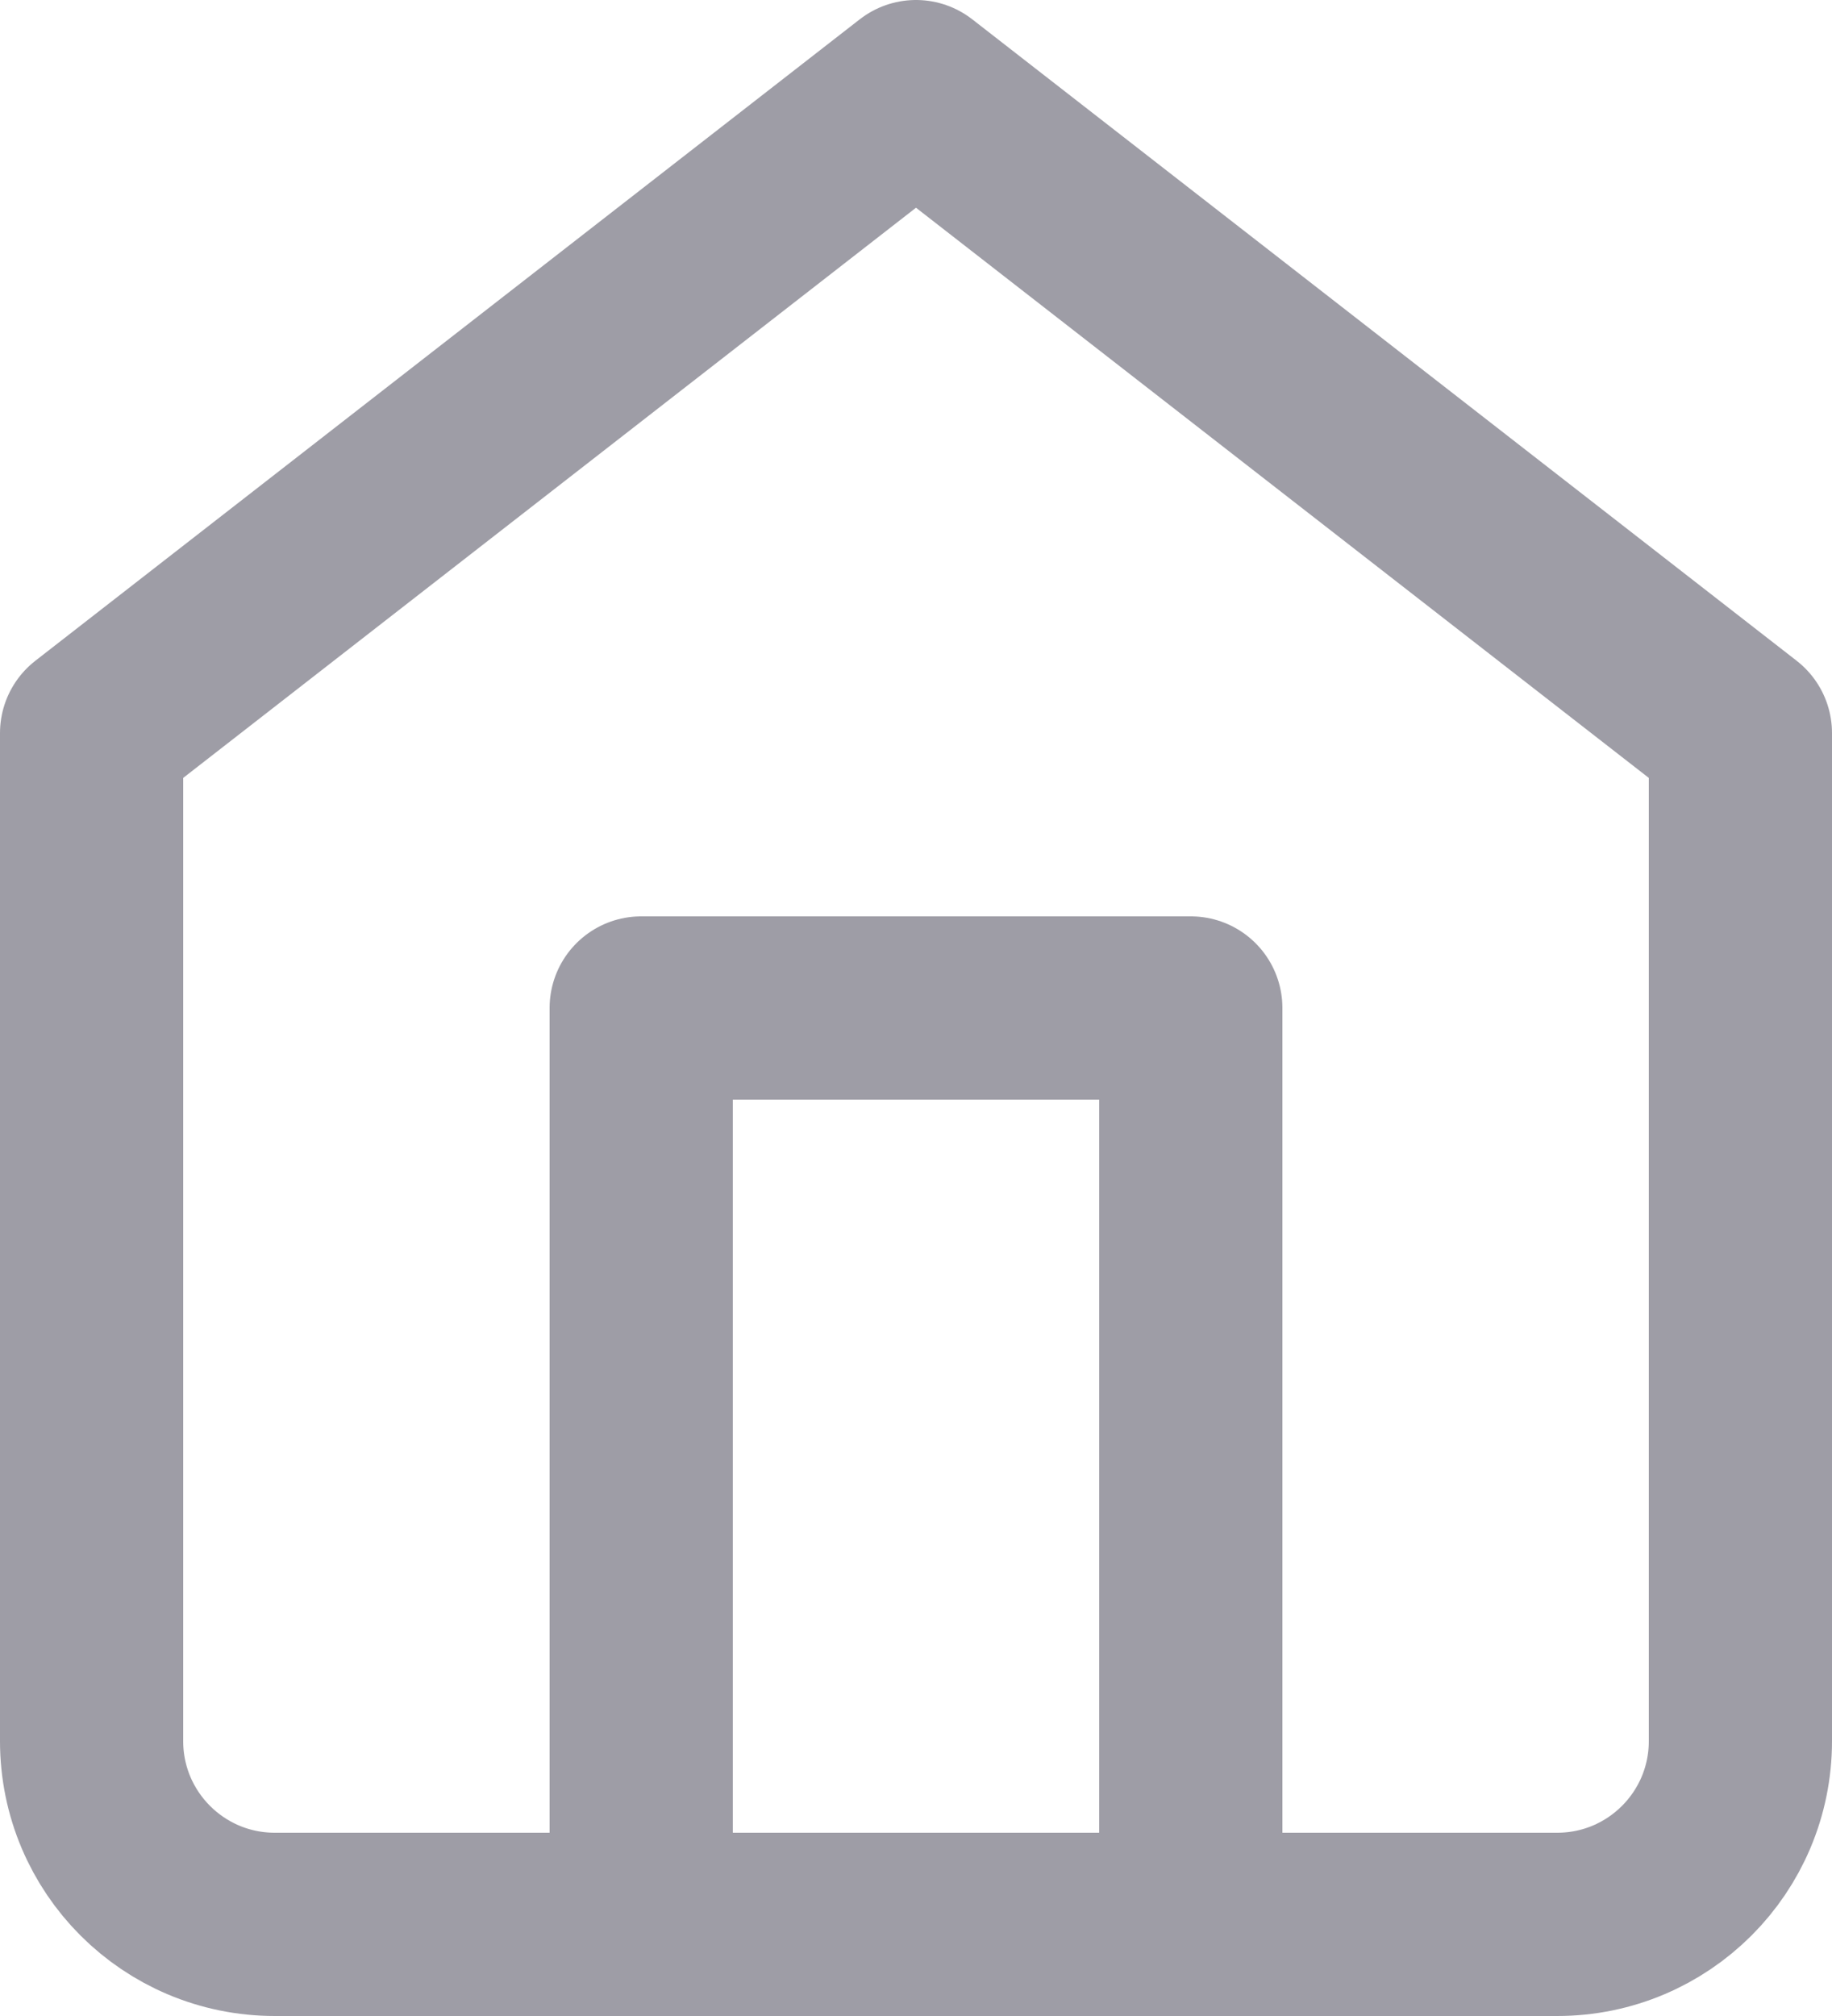 <svg width="20" height="22" viewBox="0 0 20 22" fill="none" xmlns="http://www.w3.org/2000/svg">
<path fill-rule="evenodd" clip-rule="evenodd" d="M1 8L10 1L19 8V19C19 20.105 18.105 21 17 21H3C1.895 21 1 20.105 1 19V8Z" stroke="#9E9DA6" stroke-width="2" stroke-linecap="round" stroke-linejoin="round"/>
<path d="M7 21V11H13V21" stroke="#9E9DA6" stroke-width="2" stroke-linecap="round" stroke-linejoin="round"/>
</svg>
